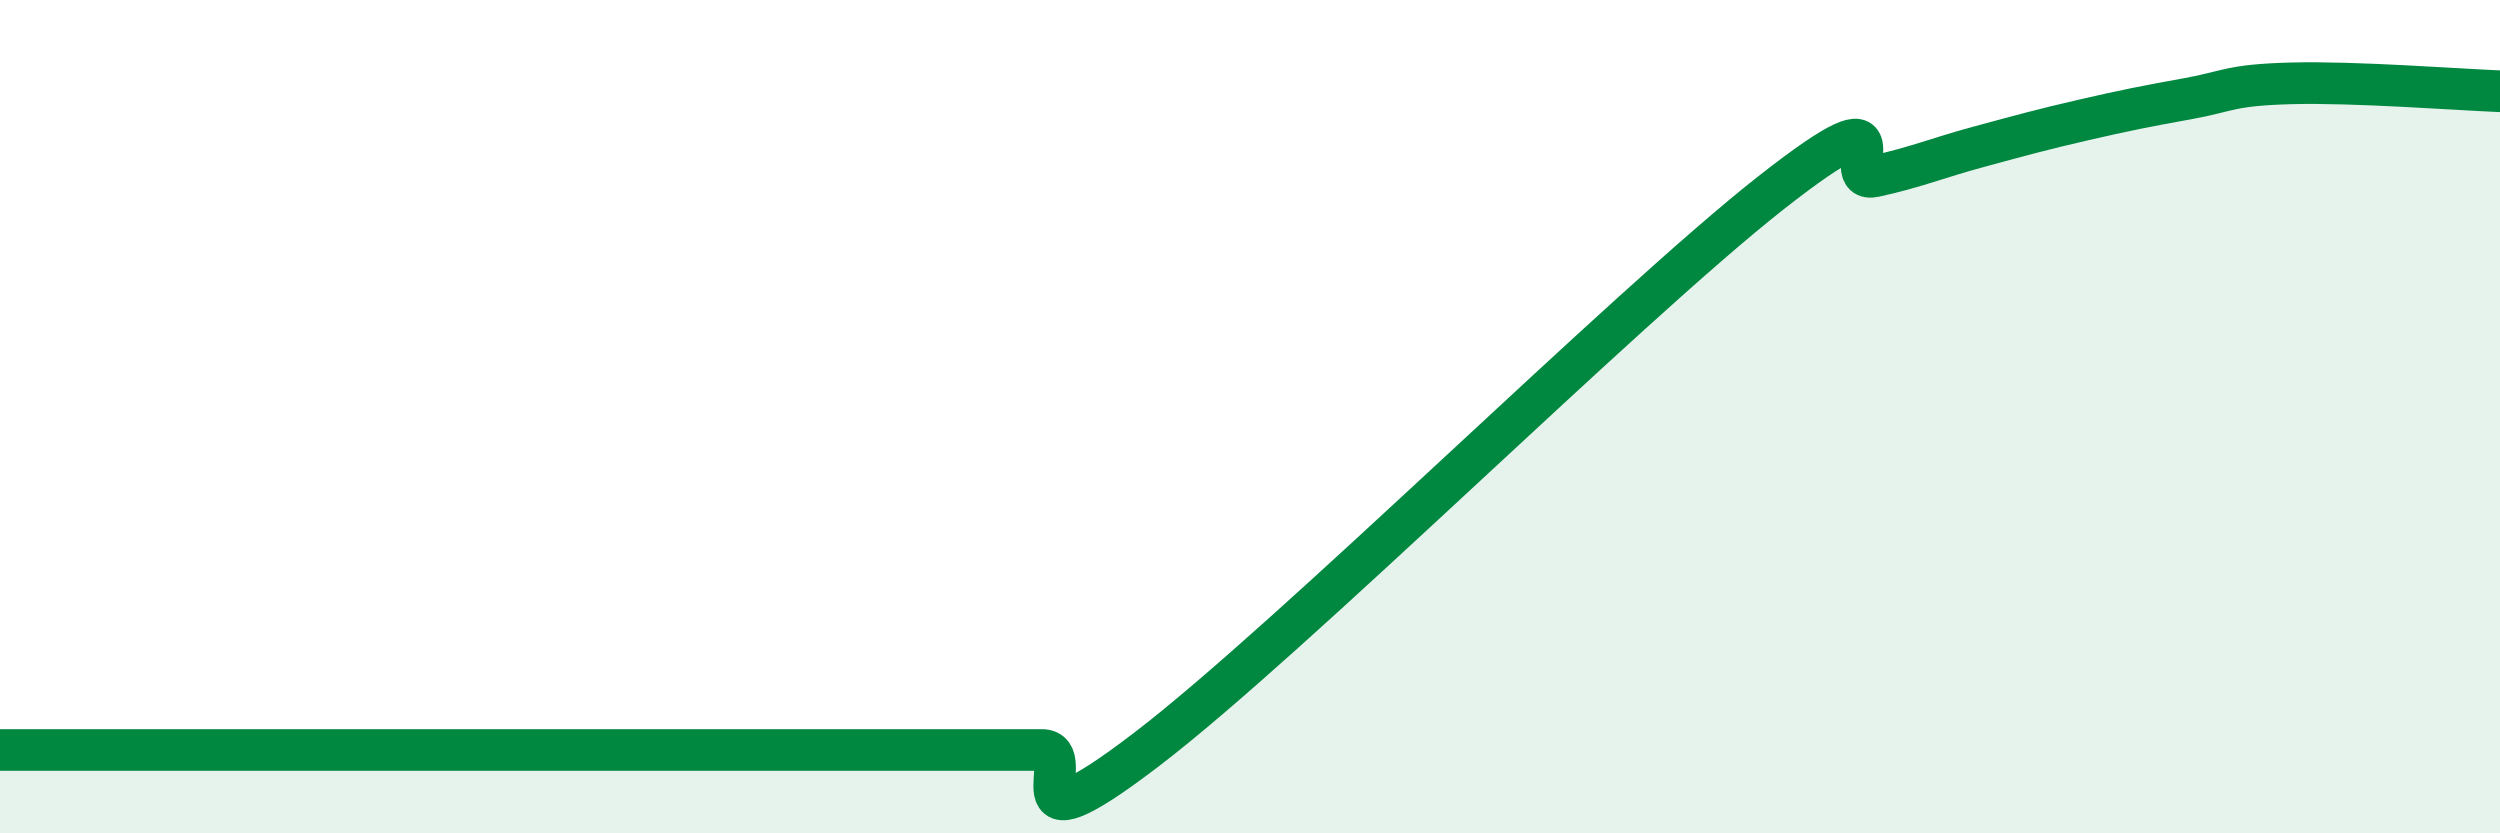 
    <svg width="60" height="20" viewBox="0 0 60 20" xmlns="http://www.w3.org/2000/svg">
      <path
        d="M 0,18 C 0.5,18 1.5,18 2.5,18 C 3.5,18 4,18 5,18 C 6,18 6.5,18 7.5,18 C 8.5,18 9,18 10,18 C 11,18 11.5,18 12.5,18 C 13.5,18 14,18 15,18 C 16,18 16.5,18 17.5,18 C 18.5,18 19,18 20,18 C 21,18 21.5,18 22.5,18 C 23.5,18 24,18 25,18 C 26,18 24,20.67 27.5,18 C 31,15.33 39,7.38 42.5,4.63 C 46,1.88 44,4.45 45,4.23 C 46,4.01 46.5,3.79 47.5,3.52 C 48.5,3.25 49,3.11 50,2.88 C 51,2.65 51.5,2.55 52.5,2.37 C 53.5,2.19 53.5,2.04 55,2 C 56.5,1.96 59,2.15 60,2.19L60 20L0 20Z"
        fill="#008740"
        opacity="0.1"
        stroke-linecap="round"
        stroke-linejoin="round"
      />
      <path
        d="M 0,18 C 0.5,18 1.5,18 2.5,18 C 3.5,18 4,18 5,18 C 6,18 6.5,18 7.5,18 C 8.5,18 9,18 10,18 C 11,18 11.5,18 12.5,18 C 13.5,18 14,18 15,18 C 16,18 16.5,18 17.5,18 C 18.5,18 19,18 20,18 C 21,18 21.5,18 22.5,18 C 23.5,18 24,18 25,18 C 26,18 24,20.67 27.5,18 C 31,15.33 39,7.38 42.5,4.63 C 46,1.88 44,4.45 45,4.23 C 46,4.01 46.5,3.79 47.5,3.52 C 48.5,3.25 49,3.11 50,2.88 C 51,2.65 51.5,2.55 52.5,2.37 C 53.5,2.19 53.5,2.04 55,2 C 56.5,1.96 59,2.15 60,2.19"
        stroke="#008740"
        stroke-width="1"
        fill="none"
        stroke-linecap="round"
        stroke-linejoin="round"
      />
    </svg>
  